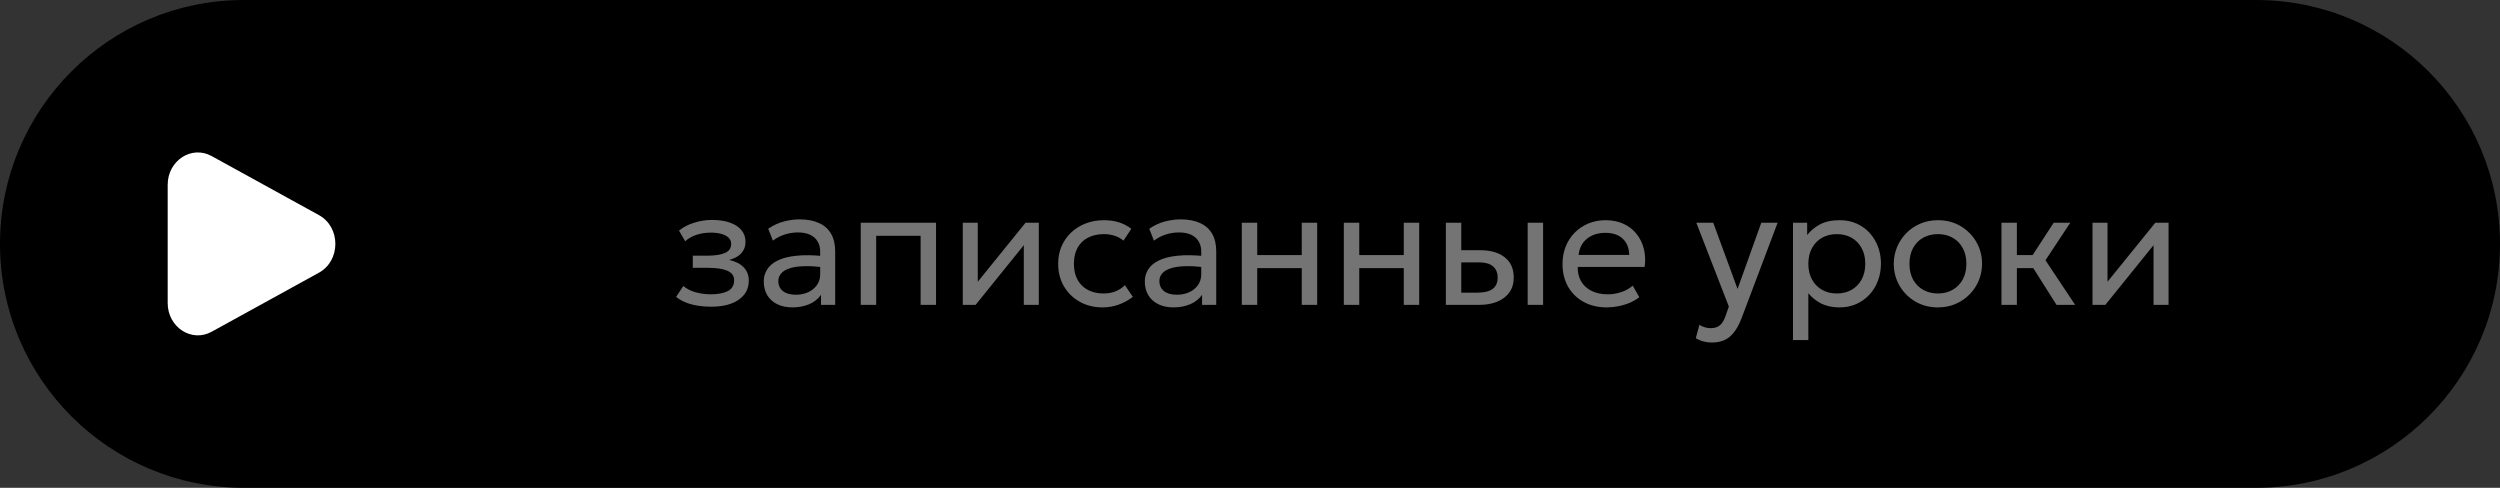 <?xml version="1.0" encoding="UTF-8"?> <svg xmlns="http://www.w3.org/2000/svg" width="164" height="32" viewBox="0 0 164 32" fill="none"><rect x="0" y="0" width="164" height="32" fill="#333333" stroke="none"/><path d="M0 16C0 7.163 7.163 0 16 0H148C156.837 0 164 7.163 164 16C164 24.837 156.837 32 148 32H16C7.163 32 0 24.837 0 16Z" fill="black"></path><path d="M46.657 20.121C46.356 20.121 46.068 20.099 45.793 20.055C45.518 20.015 45.258 19.947 45.012 19.852C44.77 19.756 44.55 19.631 44.352 19.477L44.825 18.762C45.063 18.957 45.34 19.096 45.656 19.18C45.974 19.265 46.297 19.307 46.623 19.307C47.093 19.307 47.465 19.237 47.74 19.098C48.019 18.955 48.158 18.717 48.158 18.383C48.158 18.097 48.011 17.89 47.718 17.762C47.425 17.633 46.999 17.569 46.442 17.569H45.447V16.771H46.42C46.904 16.771 47.282 16.713 47.553 16.596C47.828 16.478 47.965 16.28 47.965 16.002C47.965 15.84 47.909 15.704 47.795 15.595C47.685 15.485 47.529 15.402 47.328 15.347C47.13 15.288 46.897 15.259 46.629 15.259C46.31 15.259 46.004 15.305 45.711 15.396C45.421 15.488 45.166 15.631 44.946 15.825L44.544 15.127C44.809 14.907 45.133 14.736 45.518 14.616C45.907 14.491 46.303 14.428 46.706 14.428C47.157 14.428 47.546 14.485 47.872 14.599C48.202 14.713 48.457 14.878 48.636 15.094C48.816 15.31 48.906 15.571 48.906 15.875C48.906 16.161 48.814 16.407 48.631 16.612C48.448 16.814 48.182 16.96 47.834 17.052C48.252 17.144 48.571 17.307 48.791 17.541C49.011 17.773 49.12 18.06 49.12 18.405C49.12 18.768 49.018 19.078 48.812 19.334C48.607 19.591 48.319 19.787 47.949 19.923C47.582 20.055 47.151 20.121 46.657 20.121ZM51.983 20.165C51.602 20.165 51.27 20.095 50.988 19.956C50.705 19.817 50.487 19.62 50.333 19.367C50.179 19.111 50.102 18.808 50.102 18.46C50.102 18.174 50.175 17.914 50.322 17.679C50.469 17.441 50.7 17.244 51.015 17.09C51.331 16.933 51.739 16.828 52.242 16.777C52.744 16.722 53.351 16.731 54.062 16.805L54.09 17.547C53.54 17.474 53.072 17.446 52.687 17.465C52.302 17.479 51.99 17.53 51.752 17.619C51.514 17.703 51.338 17.817 51.224 17.959C51.114 18.099 51.059 18.256 51.059 18.433C51.059 18.715 51.16 18.937 51.362 19.098C51.567 19.256 51.847 19.334 52.203 19.334C52.508 19.334 52.779 19.279 53.017 19.169C53.259 19.056 53.45 18.9 53.589 18.702C53.732 18.5 53.804 18.267 53.804 18.003V16.497C53.804 16.244 53.747 16.023 53.633 15.836C53.523 15.649 53.36 15.505 53.144 15.402C52.927 15.299 52.661 15.248 52.346 15.248C52.064 15.248 51.783 15.29 51.505 15.374C51.226 15.459 50.958 15.596 50.702 15.787L50.394 15.006C50.727 14.779 51.072 14.619 51.428 14.527C51.783 14.436 52.124 14.39 52.451 14.39C52.946 14.39 53.367 14.469 53.716 14.627C54.064 14.78 54.33 15.013 54.513 15.325C54.697 15.637 54.788 16.025 54.788 16.491V20H53.859V19.34C53.672 19.608 53.413 19.813 53.083 19.956C52.753 20.095 52.386 20.165 51.983 20.165ZM56.465 20V14.61H61.404V20H60.392V15.468H57.477V20H56.465ZM63.158 20V14.61H64.142V18.482L67.277 14.61H68.146V20H67.162V16.084L63.999 20H63.158ZM72.335 20.165C71.767 20.165 71.263 20.04 70.823 19.791C70.383 19.542 70.038 19.203 69.789 18.773C69.539 18.341 69.415 17.851 69.415 17.305C69.415 16.891 69.488 16.509 69.635 16.161C69.785 15.813 69.996 15.51 70.267 15.254C70.538 14.997 70.856 14.799 71.219 14.659C71.585 14.517 71.985 14.445 72.418 14.445C72.77 14.445 73.094 14.491 73.391 14.582C73.688 14.674 73.963 14.815 74.216 15.006L73.699 15.787C73.534 15.644 73.342 15.538 73.122 15.468C72.902 15.395 72.669 15.358 72.423 15.358C72.02 15.358 71.67 15.435 71.373 15.589C71.079 15.739 70.852 15.959 70.691 16.249C70.529 16.539 70.449 16.887 70.449 17.294C70.449 17.906 70.625 18.387 70.977 18.735C71.332 19.08 71.813 19.252 72.418 19.252C72.696 19.252 72.957 19.203 73.199 19.104C73.441 19.001 73.639 18.869 73.793 18.707L74.315 19.477C74.033 19.69 73.723 19.859 73.386 19.983C73.048 20.105 72.698 20.165 72.335 20.165ZM76.98 20.165C76.599 20.165 76.267 20.095 75.985 19.956C75.702 19.817 75.484 19.62 75.33 19.367C75.176 19.111 75.099 18.808 75.099 18.46C75.099 18.174 75.173 17.914 75.319 17.679C75.466 17.441 75.697 17.244 76.012 17.09C76.328 16.933 76.736 16.828 77.239 16.777C77.741 16.722 78.348 16.731 79.059 16.805L79.087 17.547C78.537 17.474 78.069 17.446 77.684 17.465C77.299 17.479 76.988 17.53 76.749 17.619C76.511 17.703 76.335 17.817 76.221 17.959C76.111 18.099 76.056 18.256 76.056 18.433C76.056 18.715 76.157 18.937 76.359 19.098C76.564 19.256 76.845 19.334 77.2 19.334C77.505 19.334 77.776 19.279 78.014 19.169C78.256 19.056 78.447 18.9 78.586 18.702C78.729 18.5 78.801 18.267 78.801 18.003V16.497C78.801 16.244 78.744 16.023 78.63 15.836C78.52 15.649 78.357 15.505 78.141 15.402C77.924 15.299 77.659 15.248 77.343 15.248C77.061 15.248 76.78 15.29 76.502 15.374C76.223 15.459 75.955 15.596 75.699 15.787L75.391 15.006C75.724 14.779 76.069 14.619 76.425 14.527C76.78 14.436 77.121 14.39 77.448 14.39C77.943 14.39 78.364 14.469 78.713 14.627C79.061 14.78 79.327 15.013 79.51 15.325C79.694 15.637 79.785 16.025 79.785 16.491V20H78.856V19.34C78.669 19.608 78.41 19.813 78.08 19.956C77.75 20.095 77.384 20.165 76.98 20.165ZM81.462 20V14.61H82.474V16.733H85.395V14.61H86.407V20H85.395V17.591H82.474V20H81.462ZM88.155 20V14.61H89.167V16.733H92.087V14.61H93.099V20H92.087V17.591H89.167V20H88.155ZM94.847 20V14.61H95.859V19.197H96.937C97.374 19.197 97.7 19.116 97.916 18.955C98.136 18.79 98.246 18.543 98.246 18.212C98.246 17.89 98.144 17.642 97.938 17.47C97.737 17.298 97.436 17.212 97.036 17.212H95.7V16.414H97.108C97.79 16.414 98.325 16.57 98.714 16.881C99.106 17.189 99.302 17.633 99.302 18.212C99.302 18.59 99.207 18.913 99.016 19.18C98.826 19.445 98.56 19.648 98.219 19.791C97.878 19.93 97.48 20 97.025 20H94.847ZM100.215 20V14.61H101.227V20H100.215ZM105.404 20.165C104.832 20.165 104.328 20.046 103.892 19.808C103.456 19.569 103.115 19.237 102.869 18.812C102.623 18.383 102.5 17.884 102.5 17.316C102.5 16.905 102.57 16.524 102.709 16.172C102.852 15.82 103.05 15.516 103.303 15.259C103.56 15.002 103.859 14.803 104.2 14.659C104.545 14.517 104.919 14.445 105.322 14.445C105.758 14.445 106.147 14.522 106.488 14.676C106.833 14.83 107.117 15.046 107.34 15.325C107.568 15.6 107.731 15.925 107.83 16.299C107.929 16.669 107.949 17.072 107.89 17.509H103.501C103.49 17.868 103.564 18.183 103.721 18.454C103.879 18.722 104.106 18.931 104.403 19.081C104.704 19.232 105.06 19.307 105.47 19.307C105.771 19.307 106.064 19.259 106.35 19.164C106.636 19.069 106.889 18.927 107.109 18.741L107.538 19.494C107.362 19.637 107.153 19.76 106.911 19.863C106.673 19.962 106.424 20.037 106.163 20.088C105.903 20.139 105.65 20.165 105.404 20.165ZM103.556 16.722H106.878C106.864 16.267 106.723 15.914 106.455 15.661C106.187 15.404 105.804 15.275 105.305 15.275C104.821 15.275 104.422 15.404 104.106 15.661C103.791 15.914 103.608 16.267 103.556 16.722ZM112.29 22.47C112.114 22.47 111.94 22.448 111.767 22.404C111.595 22.363 111.421 22.29 111.245 22.183L111.481 21.309C111.595 21.382 111.718 21.437 111.85 21.474C111.982 21.511 112.099 21.529 112.202 21.529C112.473 21.529 112.684 21.463 112.834 21.331C112.985 21.199 113.106 20.997 113.197 20.726L113.412 20.11L111.278 14.61H112.389L113.984 18.955L115.54 14.61H116.613L114.253 20.858C114.092 21.283 113.912 21.611 113.714 21.843C113.52 22.077 113.305 22.24 113.071 22.332C112.836 22.424 112.576 22.47 112.29 22.47ZM117.621 22.31V14.61H118.55V15.418C118.774 15.133 119.054 14.9 119.392 14.72C119.733 14.537 120.162 14.445 120.679 14.445C121.214 14.445 121.685 14.572 122.092 14.825C122.499 15.074 122.816 15.415 123.044 15.848C123.275 16.28 123.39 16.766 123.39 17.305C123.39 17.697 123.324 18.068 123.192 18.416C123.064 18.761 122.879 19.065 122.637 19.329C122.395 19.589 122.107 19.795 121.773 19.945C121.443 20.092 121.075 20.165 120.668 20.165C120.213 20.165 119.815 20.081 119.474 19.912C119.137 19.74 118.854 19.514 118.627 19.235V22.31H117.621ZM120.497 19.252C120.86 19.252 121.181 19.173 121.46 19.015C121.742 18.854 121.962 18.629 122.12 18.339C122.281 18.046 122.362 17.701 122.362 17.305C122.362 16.905 122.281 16.561 122.12 16.271C121.962 15.978 121.742 15.752 121.46 15.595C121.181 15.437 120.86 15.358 120.497 15.358C120.134 15.358 119.811 15.437 119.529 15.595C119.25 15.752 119.03 15.978 118.869 16.271C118.708 16.561 118.627 16.905 118.627 17.305C118.627 17.701 118.708 18.046 118.869 18.339C119.03 18.629 119.25 18.854 119.529 19.015C119.811 19.173 120.134 19.252 120.497 19.252ZM127.125 20.165C126.568 20.165 126.071 20.035 125.634 19.774C125.198 19.514 124.855 19.168 124.606 18.735C124.357 18.302 124.232 17.826 124.232 17.305C124.232 16.92 124.303 16.555 124.446 16.21C124.589 15.866 124.791 15.562 125.051 15.297C125.312 15.03 125.618 14.821 125.97 14.671C126.322 14.52 126.707 14.445 127.125 14.445C127.686 14.445 128.185 14.575 128.621 14.835C129.057 15.096 129.4 15.442 129.649 15.875C129.899 16.308 130.023 16.784 130.023 17.305C130.023 17.69 129.952 18.055 129.809 18.399C129.666 18.744 129.464 19.049 129.204 19.312C128.944 19.576 128.637 19.785 128.285 19.939C127.933 20.09 127.547 20.165 127.125 20.165ZM127.125 19.252C127.488 19.252 127.809 19.173 128.087 19.015C128.37 18.854 128.592 18.629 128.753 18.339C128.914 18.046 128.995 17.701 128.995 17.305C128.995 16.905 128.914 16.561 128.753 16.271C128.595 15.978 128.375 15.752 128.093 15.595C127.811 15.437 127.488 15.358 127.125 15.358C126.762 15.358 126.439 15.437 126.157 15.595C125.878 15.752 125.658 15.978 125.497 16.271C125.339 16.561 125.26 16.905 125.26 17.305C125.26 17.701 125.339 18.046 125.497 18.339C125.658 18.629 125.88 18.854 126.162 19.015C126.445 19.173 126.766 19.252 127.125 19.252ZM134.909 20L133.088 17.123L134.722 14.61H135.811L134.183 17.074L136.13 20H134.909ZM131.295 20V14.61H132.307V16.733H133.919V17.591H132.307V20H131.295ZM137.268 20V14.61H138.253V18.482L141.388 14.61H142.257V20H141.272V16.084L138.11 20H137.268Z" fill="#747474"></path><path d="M20.925 14.113C22.358 14.901 22.358 17.099 20.925 17.887L13.882 21.763C12.565 22.488 11 21.462 11 19.876L11 12.124C11 10.537 12.565 9.512 13.882 10.237L20.925 14.113Z" fill="white"></path></svg> 